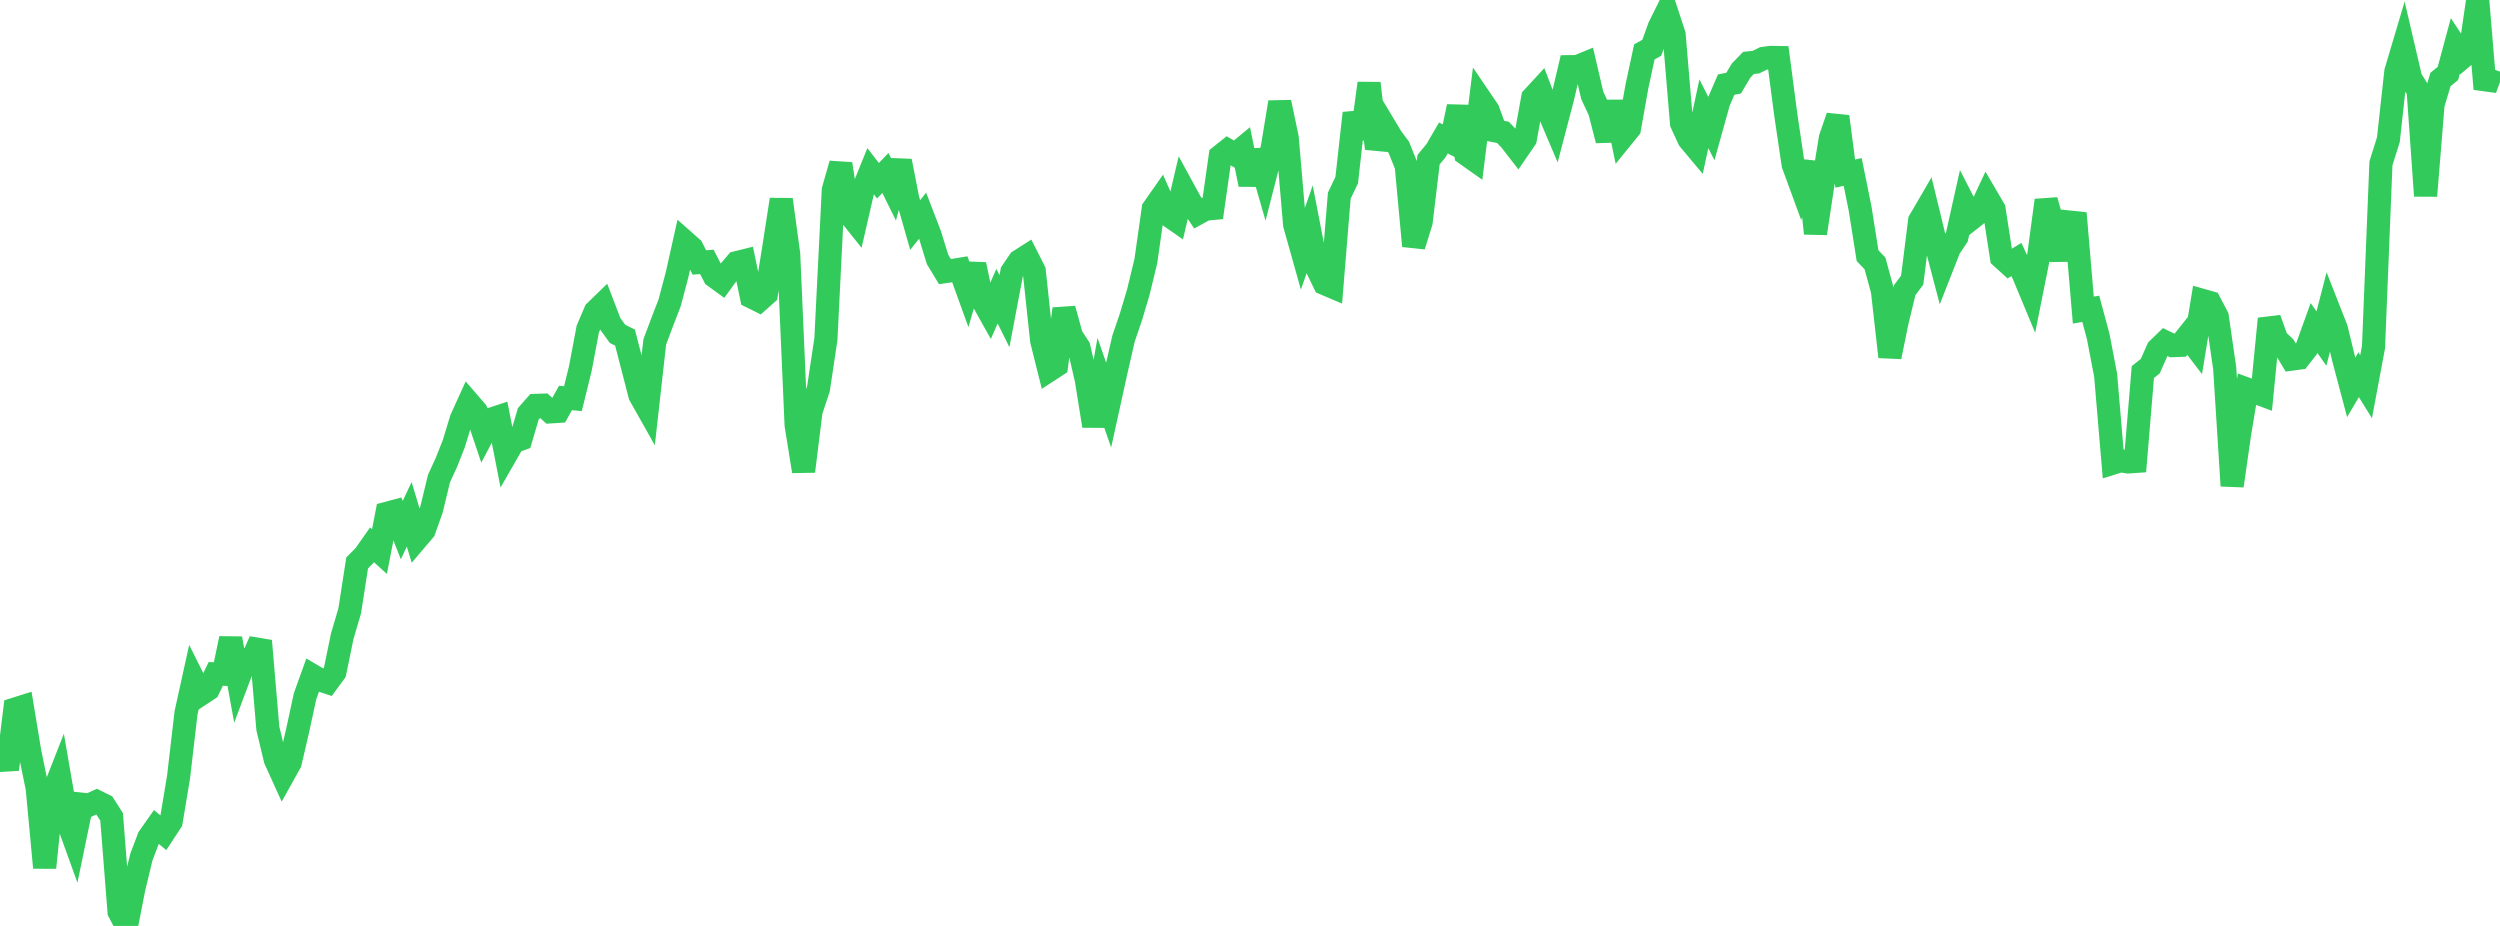 <?xml version="1.0" standalone="no"?>
<!DOCTYPE svg PUBLIC "-//W3C//DTD SVG 1.1//EN" "http://www.w3.org/Graphics/SVG/1.1/DTD/svg11.dtd">

<svg width="135" height="50" viewBox="0 0 135 50" preserveAspectRatio="none" 
  xmlns="http://www.w3.org/2000/svg"
  xmlns:xlink="http://www.w3.org/1999/xlink">


<polyline points="0.0, 39.933 0.402, 41.55 0.804, 38.291 1.205, 38.165 1.607, 40.595 2.009, 42.556 2.411, 46.853 2.812, 42.955 3.214, 41.931 3.616, 44.258 4.018, 45.371 4.42, 43.427 4.821, 43.469 5.223, 43.285 5.625, 43.484 6.027, 44.11 6.429, 49.232 6.83, 50.0 7.232, 47.946 7.634, 46.283 8.036, 45.222 8.438, 44.653 8.839, 44.982 9.241, 44.368 9.643, 41.953 10.045, 38.501 10.446, 36.681 10.848, 37.485 11.25, 37.22 11.652, 36.391 12.054, 36.408 12.455, 34.478 12.857, 36.691 13.259, 35.622 13.661, 35.517 14.062, 34.608 14.464, 39.335 14.866, 41.017 15.268, 41.902 15.67, 41.181 16.071, 39.456 16.473, 37.599 16.875, 36.479 17.277, 36.716 17.679, 36.848 18.08, 36.302 18.482, 34.352 18.884, 32.989 19.286, 30.398 19.688, 29.992 20.089, 29.42 20.491, 29.785 20.893, 27.719 21.295, 27.611 21.696, 28.627 22.098, 27.772 22.5, 29.108 22.902, 28.635 23.304, 27.504 23.705, 25.845 24.107, 24.968 24.509, 23.95 24.911, 22.624 25.312, 21.743 25.714, 22.208 26.116, 23.401 26.518, 22.637 26.92, 22.505 27.321, 24.56 27.723, 23.86 28.125, 23.714 28.527, 22.349 28.929, 21.892 29.33, 21.878 29.732, 22.24 30.134, 22.215 30.536, 21.49 30.938, 21.528 31.339, 19.896 31.741, 17.768 32.143, 16.821 32.545, 16.43 32.946, 17.475 33.348, 18.03 33.75, 18.229 34.152, 19.78 34.554, 21.341 34.955, 22.052 35.357, 18.464 35.759, 17.392 36.161, 16.351 36.562, 14.834 36.964, 13.033 37.366, 13.388 37.768, 14.175 38.17, 14.14 38.571, 14.92 38.973, 15.212 39.375, 14.656 39.777, 14.186 40.179, 14.086 40.58, 16.032 40.982, 16.232 41.384, 15.874 41.786, 13.367 42.188, 10.776 42.589, 13.728 42.991, 22.953 43.393, 25.451 43.795, 22.208 44.196, 20.996 44.598, 18.318 45.0, 10.253 45.402, 8.849 45.804, 11.48 46.205, 11.981 46.607, 10.232 47.009, 9.241 47.411, 9.761 47.812, 9.339 48.214, 10.155 48.616, 8.695 49.018, 10.744 49.42, 12.152 49.821, 11.647 50.223, 12.692 50.625, 14.003 51.027, 14.668 51.429, 14.608 51.83, 14.542 52.232, 15.654 52.634, 14.286 53.036, 16.184 53.438, 16.904 53.839, 15.992 54.241, 16.802 54.643, 14.68 55.045, 14.09 55.446, 13.835 55.848, 14.628 56.25, 18.389 56.652, 19.996 57.054, 19.735 57.455, 16.679 57.857, 18.139 58.259, 18.76 58.661, 20.496 59.062, 23 59.464, 20.717 59.866, 21.872 60.268, 20.046 60.67, 18.286 61.071, 17.111 61.473, 15.762 61.875, 14.104 62.277, 11.275 62.679, 10.7 63.08, 11.609 63.482, 11.889 63.884, 10.174 64.286, 10.911 64.688, 11.516 65.089, 11.296 65.491, 11.257 65.893, 8.432 66.295, 8.112 66.696, 8.345 67.098, 8.012 67.5, 9.962 67.902, 8.143 68.304, 9.538 68.705, 7.973 69.107, 5.521 69.509, 7.446 69.911, 12.129 70.312, 13.557 70.714, 12.404 71.116, 14.475 71.518, 15.309 71.92, 15.48 72.321, 10.566 72.723, 9.727 73.125, 6.11 73.527, 7.472 73.929, 4.496 74.33, 8.023 74.732, 6.745 75.134, 7.417 75.536, 7.955 75.938, 8.955 76.339, 13.283 76.741, 11.988 77.143, 8.624 77.545, 8.135 77.946, 7.448 78.348, 7.664 78.75, 5.755 79.152, 8.312 79.554, 8.596 79.955, 5.371 80.357, 5.964 80.759, 7.069 81.161, 7.148 81.562, 7.571 81.964, 8.089 82.366, 7.503 82.768, 5.278 83.17, 4.842 83.571, 5.895 83.973, 6.841 84.375, 5.307 84.777, 3.6 85.179, 3.595 85.58, 3.43 85.982, 5.15 86.384, 6.014 86.786, 7.578 87.188, 5.502 87.589, 7.43 87.991, 6.934 88.393, 4.674 88.795, 2.803 89.196, 2.579 89.598, 1.461 90.0, 0.65 90.402, 1.872 90.804, 6.658 91.205, 7.528 91.607, 8.008 92.009, 6.143 92.411, 6.936 92.812, 5.499 93.214, 4.569 93.616, 4.49 94.018, 3.812 94.42, 3.399 94.821, 3.356 95.223, 3.155 95.625, 3.1 96.027, 3.107 96.429, 6.174 96.83, 8.882 97.232, 9.979 97.634, 8.758 98.036, 12.605 98.438, 9.938 98.839, 7.46 99.241, 6.294 99.643, 9.375 100.045, 9.285 100.446, 11.266 100.848, 13.805 101.25, 14.226 101.652, 15.702 102.054, 19.269 102.455, 17.313 102.857, 15.664 103.259, 15.127 103.661, 11.918 104.062, 11.23 104.464, 12.886 104.866, 14.422 105.268, 13.399 105.67, 12.803 106.071, 11.007 106.473, 11.791 106.875, 11.473 107.277, 10.612 107.679, 11.299 108.08, 13.893 108.482, 14.259 108.884, 14.013 109.286, 14.868 109.688, 15.834 110.089, 13.828 110.491, 10.818 110.893, 12.234 111.295, 14.016 111.696, 11.986 112.098, 12.029 112.5, 16.744 112.902, 16.677 113.304, 18.172 113.705, 20.264 114.107, 25.004 114.509, 24.878 114.911, 24.945 115.312, 24.917 115.714, 20.091 116.116, 19.771 116.518, 18.859 116.92, 18.469 117.321, 18.664 117.723, 18.65 118.125, 18.146 118.527, 18.673 118.929, 16.222 119.33, 16.336 119.732, 17.107 120.134, 19.888 120.536, 26.233 120.938, 23.43 121.339, 21.015 121.741, 21.164 122.143, 21.314 122.545, 17.215 122.946, 18.338 123.348, 18.72 123.75, 19.391 124.152, 19.337 124.554, 18.823 124.955, 17.709 125.357, 18.282 125.759, 16.727 126.161, 17.751 126.562, 19.401 126.964, 20.918 127.366, 20.235 127.768, 20.885 128.17, 18.736 128.571, 8.818 128.973, 7.541 129.375, 3.871 129.777, 2.521 130.179, 4.243 130.58, 4.886 130.982, 10.576 131.384, 5.64 131.786, 4.293 132.188, 3.966 132.589, 2.478 132.991, 3.084 133.393, 2.746 133.795, 0.0 134.196, 4.802 134.598, 3.72" fill="none" stroke="#32ca5b" stroke-width="1.25"/>

</svg>